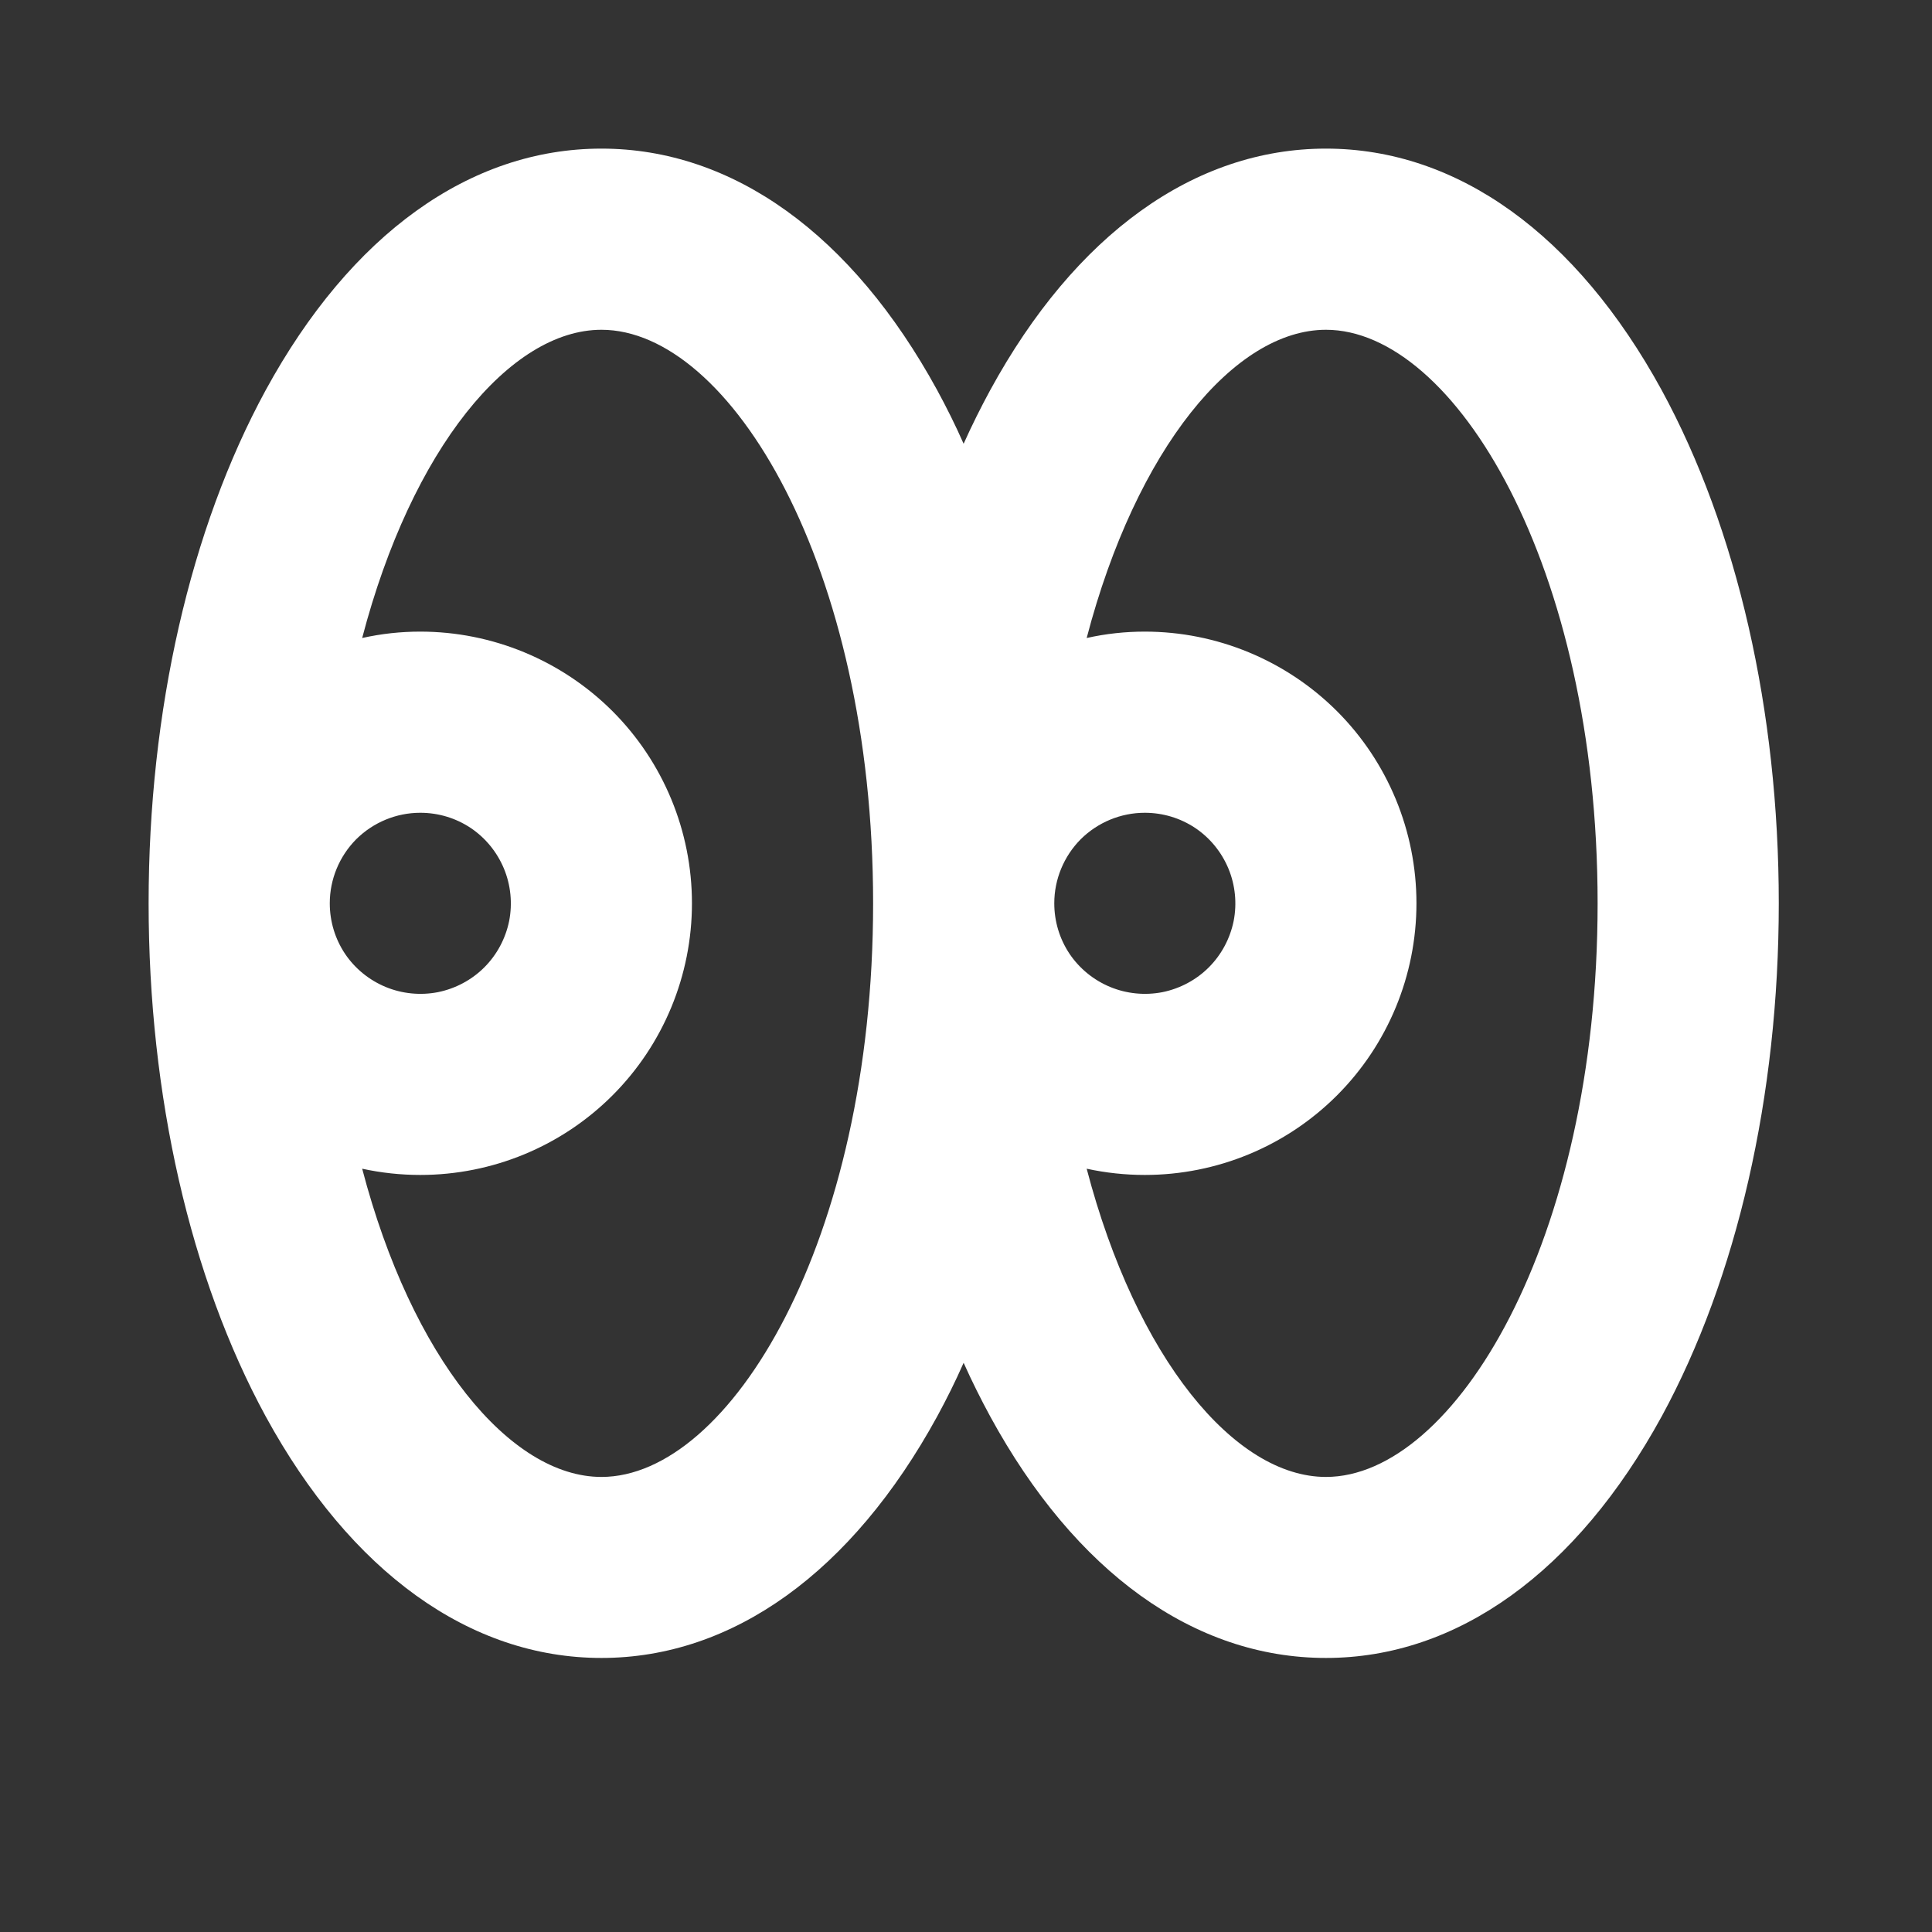 <?xml version="1.0" encoding="utf-8"?>
<svg xmlns="http://www.w3.org/2000/svg" fill="none" height="100%" overflow="visible" preserveAspectRatio="none" style="display: block;" viewBox="0 0 13 13" width="100%">
<rect x="0" y="0" width="13" height="13" fill="#333333" stroke="none"/>
<g id="Eyes">
<path d="M11.181 2.625C10.608 1.577 9.806 1 8.922 1C8.037 1 7.235 1.577 6.663 2.625C6.6 2.741 6.54 2.861 6.484 2.986C6.429 2.861 6.369 2.741 6.306 2.625C5.733 1.577 4.931 1 4.047 1C3.162 1 2.36 1.577 1.788 2.625C1.28 3.558 1 4.784 1 6.078C1 7.372 1.28 8.598 1.788 9.531C2.36 10.578 3.162 11.156 4.047 11.156C4.931 11.156 5.733 10.578 6.306 9.531C6.369 9.415 6.429 9.295 6.484 9.17C6.54 9.295 6.6 9.415 6.663 9.531C7.235 10.58 8.037 11.156 8.922 11.156C9.806 11.156 10.608 10.578 11.181 9.531C11.688 8.599 11.969 7.374 11.969 6.078C11.969 4.783 11.689 3.558 11.181 2.625ZM7.703 5.469C7.824 5.469 7.941 5.504 8.042 5.571C8.142 5.638 8.22 5.734 8.266 5.845C8.312 5.956 8.324 6.079 8.301 6.197C8.277 6.315 8.219 6.424 8.134 6.509C8.049 6.594 7.94 6.652 7.822 6.676C7.704 6.699 7.581 6.687 7.47 6.641C7.359 6.595 7.263 6.517 7.196 6.417C7.129 6.316 7.094 6.199 7.094 6.078C7.094 5.917 7.158 5.762 7.272 5.647C7.387 5.533 7.542 5.469 7.703 5.469ZM2.828 5.469C2.949 5.469 3.066 5.504 3.167 5.571C3.267 5.638 3.345 5.734 3.391 5.845C3.437 5.956 3.449 6.079 3.426 6.197C3.402 6.315 3.344 6.424 3.259 6.509C3.174 6.594 3.065 6.652 2.947 6.676C2.829 6.699 2.706 6.687 2.595 6.641C2.484 6.595 2.388 6.517 2.321 6.417C2.254 6.316 2.219 6.199 2.219 6.078C2.219 5.917 2.283 5.762 2.397 5.647C2.512 5.533 2.667 5.469 2.828 5.469ZM4.047 9.938C3.433 9.938 2.771 9.139 2.437 7.864C2.566 7.892 2.697 7.906 2.828 7.906C3.313 7.906 3.778 7.714 4.121 7.371C4.464 7.028 4.656 6.563 4.656 6.078C4.656 5.593 4.464 5.128 4.121 4.785C3.778 4.443 3.313 4.25 2.828 4.25C2.697 4.25 2.566 4.264 2.437 4.293C2.771 3.017 3.433 2.219 4.047 2.219C4.91 2.219 5.875 3.804 5.875 6.078C5.875 8.353 4.91 9.938 4.047 9.938ZM8.922 9.938C8.308 9.938 7.646 9.139 7.312 7.864C7.441 7.892 7.572 7.906 7.703 7.906C8.188 7.906 8.653 7.714 8.996 7.371C9.339 7.028 9.531 6.563 9.531 6.078C9.531 5.593 9.339 5.128 8.996 4.785C8.653 4.443 8.188 4.25 7.703 4.25C7.572 4.25 7.441 4.264 7.312 4.293C7.646 3.017 8.308 2.219 8.922 2.219C9.785 2.219 10.75 3.804 10.75 6.078C10.75 8.353 9.785 9.938 8.922 9.938Z" fill="white" id="Vector"/>
</g>
</svg>
